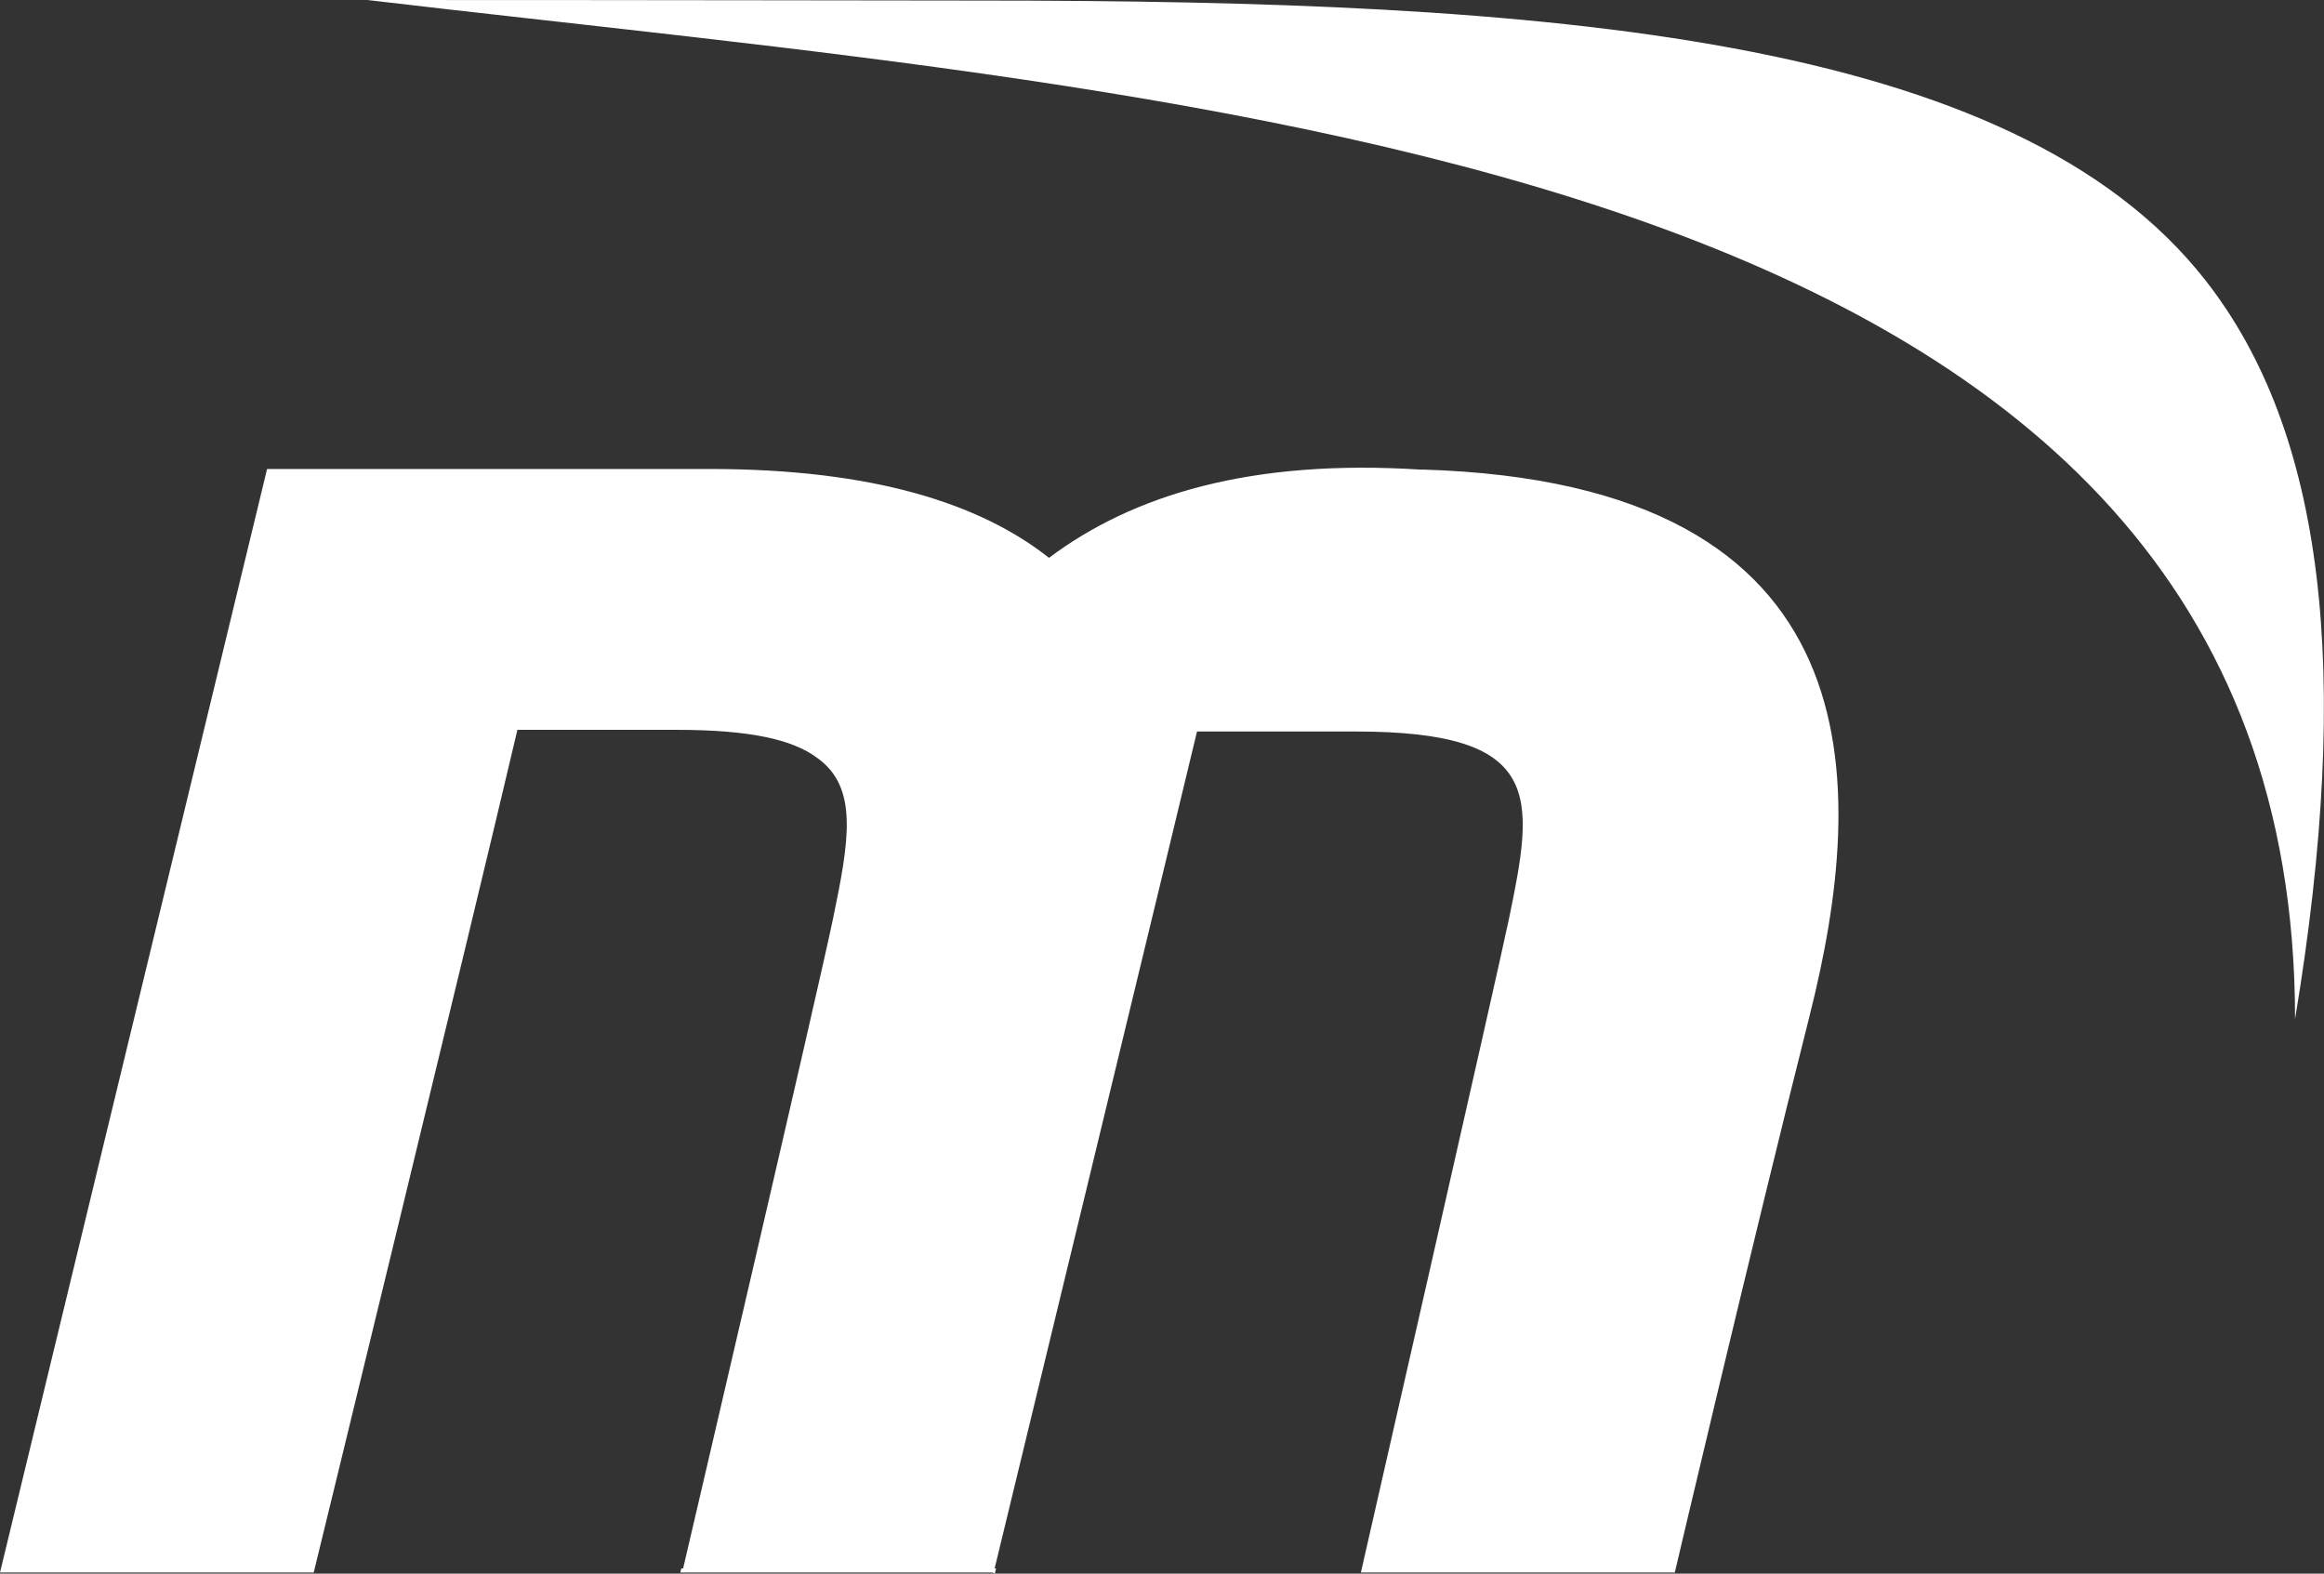 <?xml version="1.0" encoding="UTF-8"?>
<svg id="Calque_2" data-name="Calque 2" xmlns="http://www.w3.org/2000/svg" viewBox="0 0 126.08 85.36">
  <rect x="0" y="0" width="126.08" height="85.36" fill="#333333" stroke="none"/>
  <defs>
    <style>
      .cls-1 {
        fill: #fff;
      }
    </style>
  </defs>
  <g id="Calque_1-2" data-name="Calque 1">
    <g>
      <path class="cls-1" d="M77.16,25.48c-9.3-.61-15.72,1.38-20.25,4.78-3.73-2.95-9.56-4.82-18.41-4.82H14.49L0,85.3h17.02s8.51-34.88,11.05-45.71h8.66c3.93,0,6.27.52,7.6,1.52,2.26,1.6,1.73,4.52.87,8.69-.83,4.01-8.14,35.28-8.14,35.28h-.1c-.03.13-.05.22-.05.22h16.93l.13.06s.03-.1.07-.28h-.08s10.47-43.22,10.98-45.4h8.61c10.21,0,9.7,3.48,8.32,10.13-.61,2.94-8.04,35.49-8.04,35.49h17.03s4.1-17.45,7.32-30.23c3.15-12.49,3.83-28.87-21.03-29.6"/>
      <path class="cls-1" d="M124.51,55.28c3.15-18.98,1.55-31.88-4.85-40.06C109.21,1.86,83.89.03,53.15.03c-4.26,0-16.56-.03-33.22-.03,45.64,5.39,104.58,8.39,104.58,55.28"/>
    </g>
  </g>
</svg>